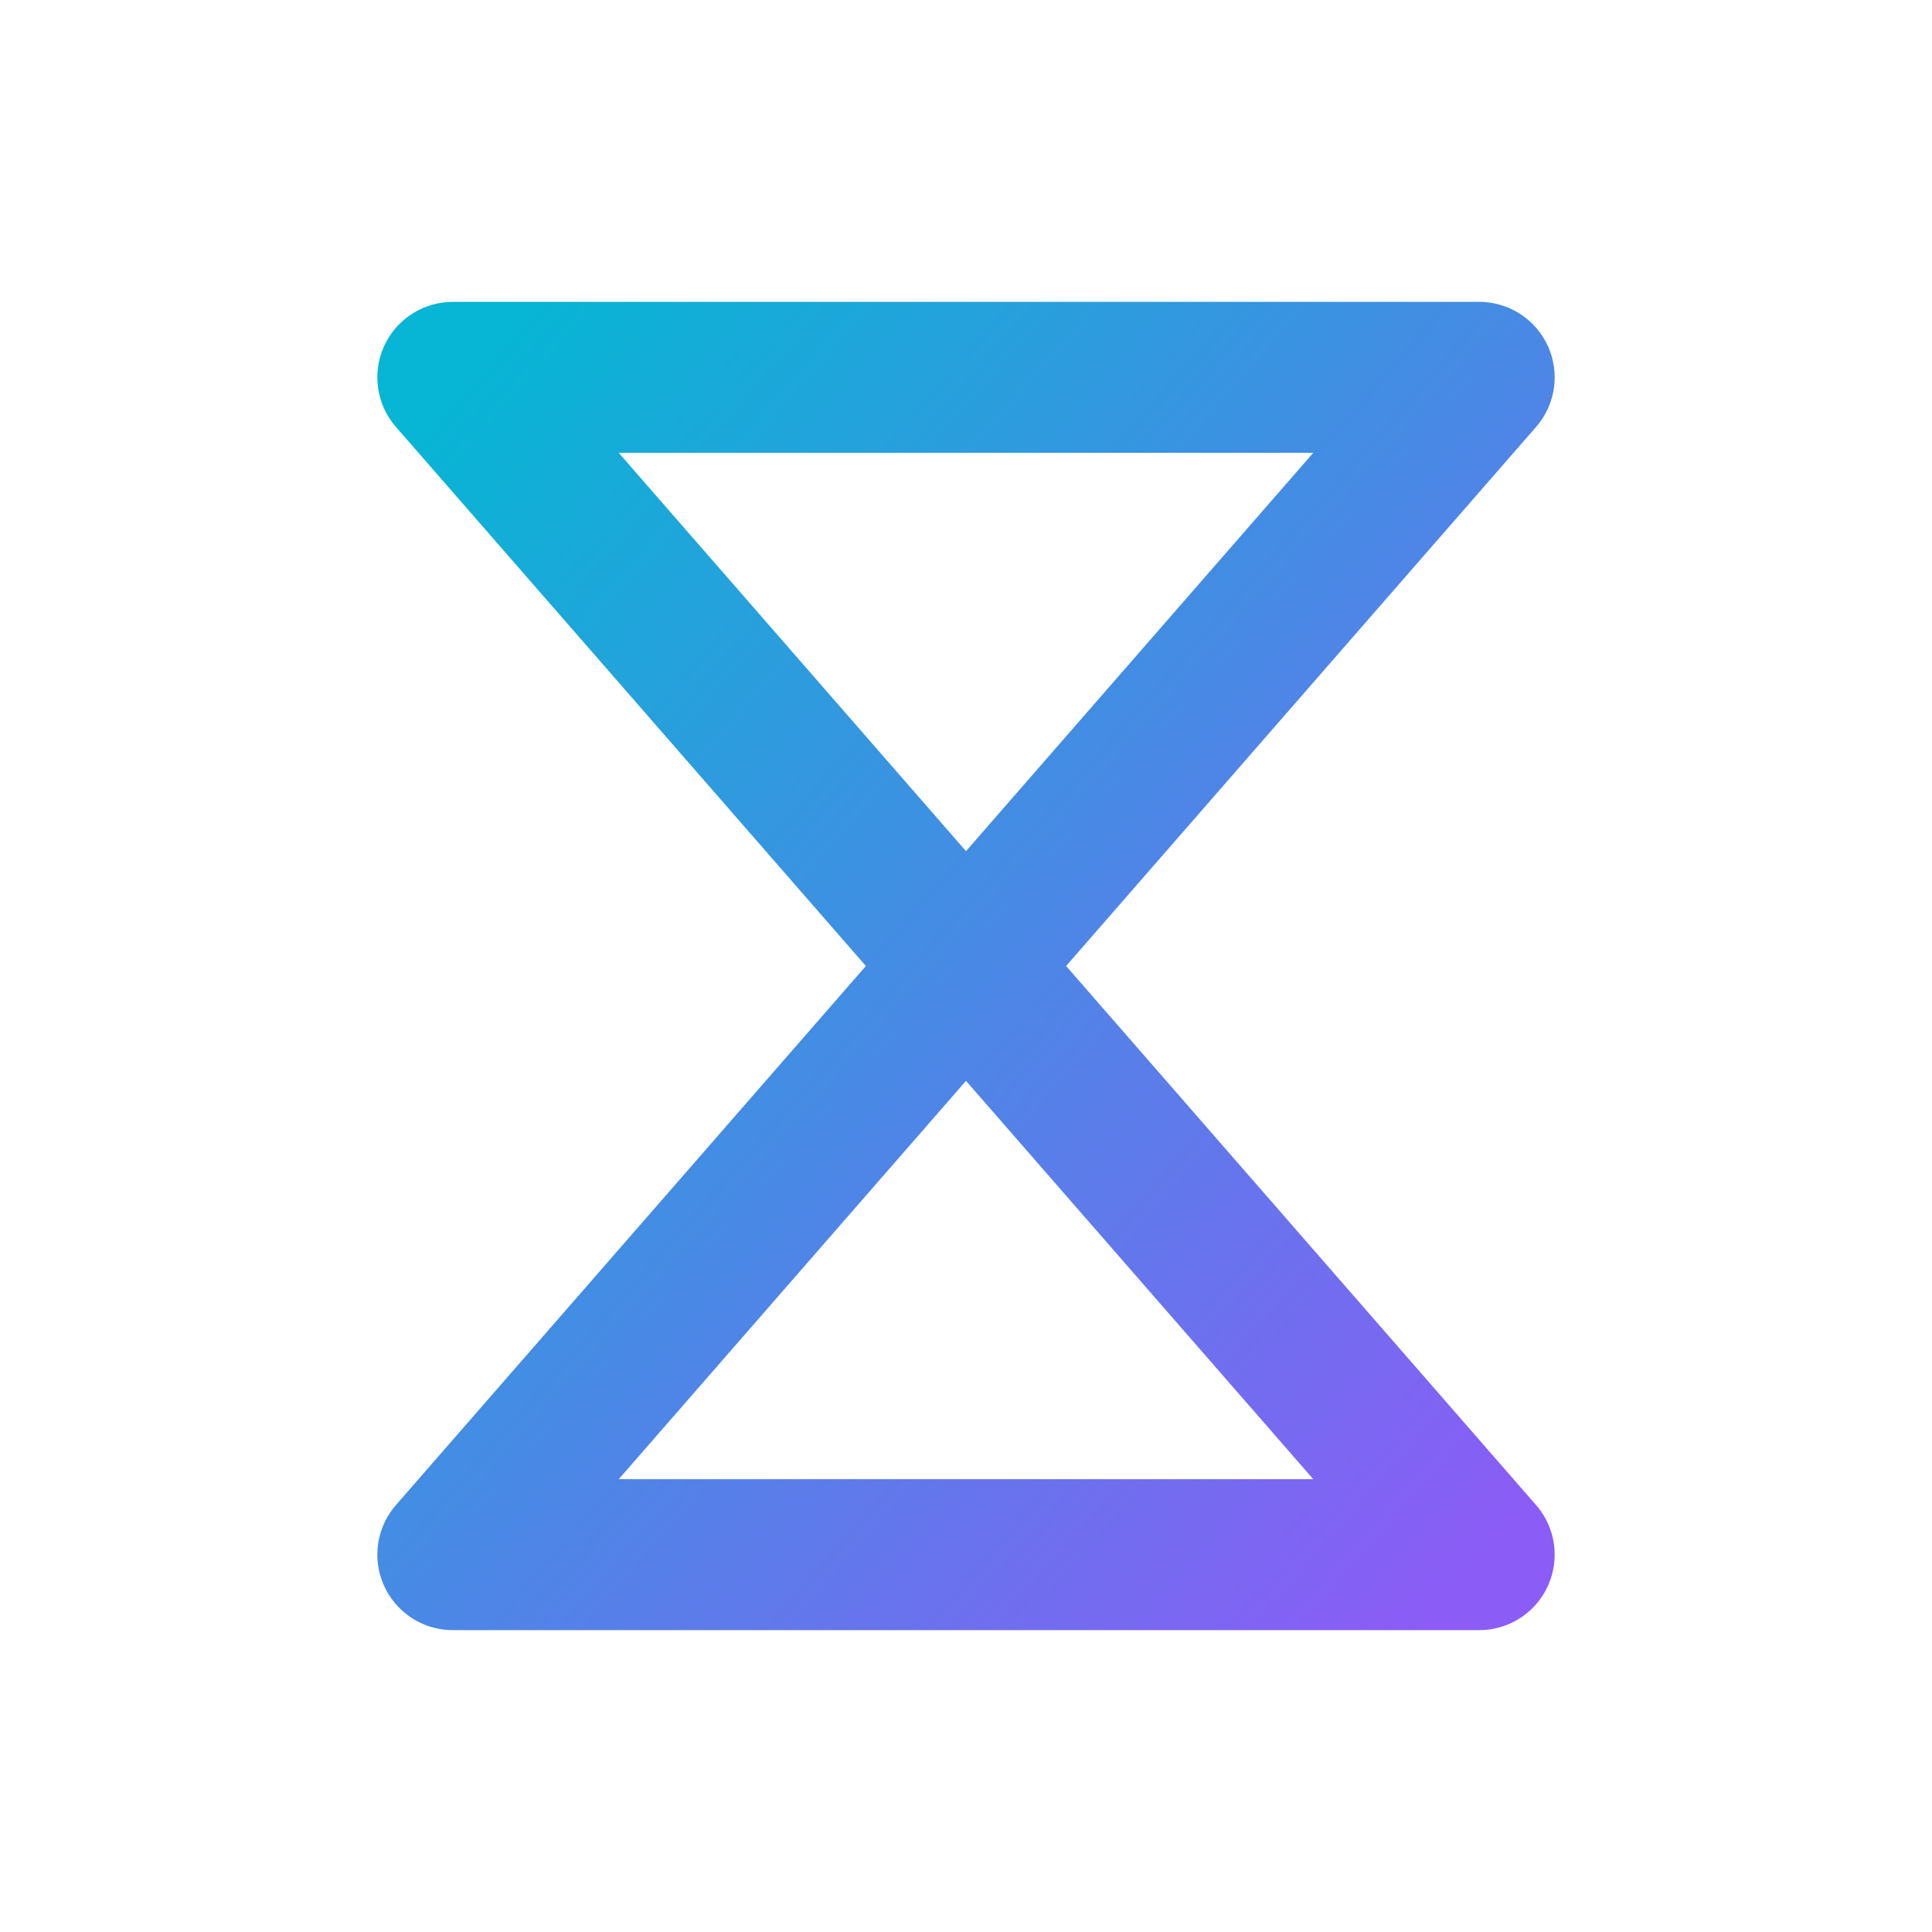 <svg xmlns="http://www.w3.org/2000/svg" viewBox="0 0 512 512">
  <defs>
    <linearGradient id="grad" x1="0%" y1="0%" x2="100%" y2="100%">
      <stop offset="0%" stop-color="#06b6d4" />
      <stop offset="100%" stop-color="#8b5cf6" />
    </linearGradient>
  </defs>
  <path 
    fill="none" 
    stroke="url(#grad)" 
    stroke-width="40" 
    stroke-linecap="round" 
    stroke-linejoin="round" 
    d="M120 100 H392 L256 256 L392 412 H120 L256 256 Z" 
  />
</svg>
